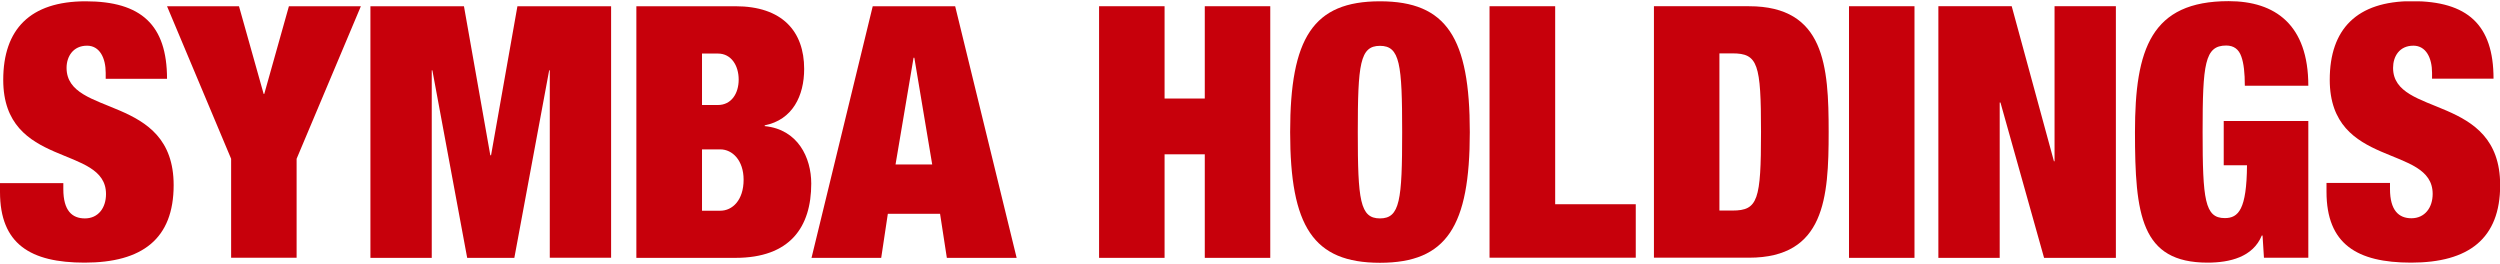 <svg width="284" height="30" viewBox="0 0 284 30" fill="none" xmlns="http://www.w3.org/2000/svg">
<g clip-path="url(#clip0_3991_15787)">
<path d="M124.855 0.708H132.295V11.193H136.863V0.708H144.302V29.292H136.863V17.529H132.295V29.292H124.855V0.708Z" fill="#C7000B"/>
<path d="M154.245 15.009C154.245 7.273 154.49 5.207 156.765 5.207C159.041 5.207 159.286 7.29 159.286 15.009C159.286 22.728 159.041 24.811 156.765 24.811C154.49 24.811 154.245 22.728 154.245 15.009ZM146.561 15.009C146.561 25.704 149.169 29.852 156.765 29.852C164.362 29.852 166.97 25.687 166.97 15.009C166.97 4.332 164.362 0.148 156.765 0.148C149.169 0.148 146.561 4.314 146.561 15.009Z" fill="#C7000B"/>
<path d="M169.228 0.708H176.668V23.201H185.822V29.274H169.211V0.708H169.228Z" fill="#C7000B"/>
<path d="M195.326 6.064H196.814C199.702 6.064 200.052 7.254 200.052 14.991C200.052 22.728 199.702 23.918 196.814 23.918H195.326V6.064ZM187.887 29.274H198.687C207.299 29.274 207.736 22.465 207.736 14.991C207.736 7.517 207.299 0.708 198.687 0.708H187.887V29.292V29.274Z" fill="#C7000B"/>
<path d="M210.047 0.708H217.486V29.292H210.047V0.708Z" fill="#C7000B"/>
<path d="M220.199 0.708H228.531L233.327 18.317H233.397V0.708H240.364V29.292H232.207L227.253 11.648H227.166V29.292H220.199V0.708Z" fill="#C7000B"/>
<path d="M252.615 13.749H262.225V29.275H257.184L257.026 26.754H256.939C255.941 29.205 253.298 29.835 250.778 29.835C243.216 29.835 242.533 24.426 242.533 14.992C242.533 5.557 244.371 0.131 253.176 0.131C258.462 0.131 262.225 2.809 262.225 9.74H255.013C255.013 8.305 254.891 7.167 254.611 6.415C254.331 5.61 253.771 5.172 252.895 5.172C250.462 5.172 250.217 7.255 250.217 14.974C250.217 22.693 250.462 24.776 252.738 24.776C254.296 24.776 255.224 23.779 255.259 18.773H252.615V13.731V13.749Z" fill="#C7000B"/>
<path d="M276.281 8.953V8.27C276.281 6.59 275.599 5.189 274.163 5.189C272.553 5.189 271.853 6.432 271.853 7.71C271.853 13.346 284.018 10.598 284.018 21.03C284.018 27.104 280.447 29.835 273.901 29.835C267.739 29.835 264.291 27.717 264.291 21.783V20.785H271.503V21.468C271.503 23.901 272.5 24.794 273.936 24.794C275.458 24.794 276.351 23.586 276.351 22.028C276.351 16.374 264.659 19.193 264.659 9.058C264.659 3.299 267.739 0.131 274.023 0.131C280.307 0.131 283.265 2.809 283.265 8.935H276.299L276.281 8.953Z" fill="#C7000B"/>
<path d="M12.008 8.953V8.27C12.008 6.59 11.325 5.19 9.89 5.19C8.297 5.19 7.562 6.432 7.562 7.71C7.562 13.364 19.727 10.598 19.727 21.03C19.727 27.122 16.174 29.835 9.61 29.835C3.448 29.835 0 27.717 0 21.801V20.803H7.194V21.486C7.194 23.936 8.192 24.811 9.645 24.811C11.168 24.811 12.043 23.604 12.043 22.046C12.043 16.392 0.368 19.193 0.368 9.075C0.368 3.317 3.431 0.148 9.732 0.148C16.034 0.148 18.974 2.827 18.974 8.953H12.008Z" fill="#C7000B"/>
<path d="M26.256 18.038L18.975 0.709H27.149L29.95 10.669H30.02L32.82 0.709H40.995L33.695 18.038V29.275H26.256V18.038Z" fill="#C7000B"/>
<path d="M42.062 0.709H52.705L55.698 17.635H55.785L58.779 0.709H69.421V29.275H62.455V7.991H62.385L58.429 29.293H53.072L49.117 7.991H49.047V29.293H42.08V0.709H42.062Z" fill="#C7000B"/>
<path d="M79.748 6.083H81.551C83.073 6.083 83.914 7.448 83.914 9.041C83.914 10.634 83.073 11.929 81.551 11.929H79.748V6.083ZM72.291 29.293H83.546C89.742 29.293 92.158 25.809 92.158 20.856C92.158 17.898 90.635 14.695 86.872 14.327V14.239C90.04 13.609 91.353 10.879 91.353 7.833C91.353 3.562 88.867 0.709 83.546 0.709H72.291V29.275V29.293ZM79.748 16.97H81.831C83.196 16.97 84.474 18.213 84.474 20.418C84.474 22.746 83.196 23.937 81.831 23.937H79.748V16.97Z" fill="#C7000B"/>
<path d="M105.899 18.685H101.733L103.781 6.555H103.868L105.899 18.685ZM92.176 29.293H100.105L100.858 24.287H106.791L107.562 29.293H115.491L108.507 0.709H99.142L92.193 29.275L92.176 29.293Z" fill="#C7000B"/>
</g>
<defs>
<clipPath id="clip0_3991_15787">
<rect width="284" height="29.704" fill="white" transform="translate(0 0.148)"/>
</clipPath>
</defs>
</svg>
